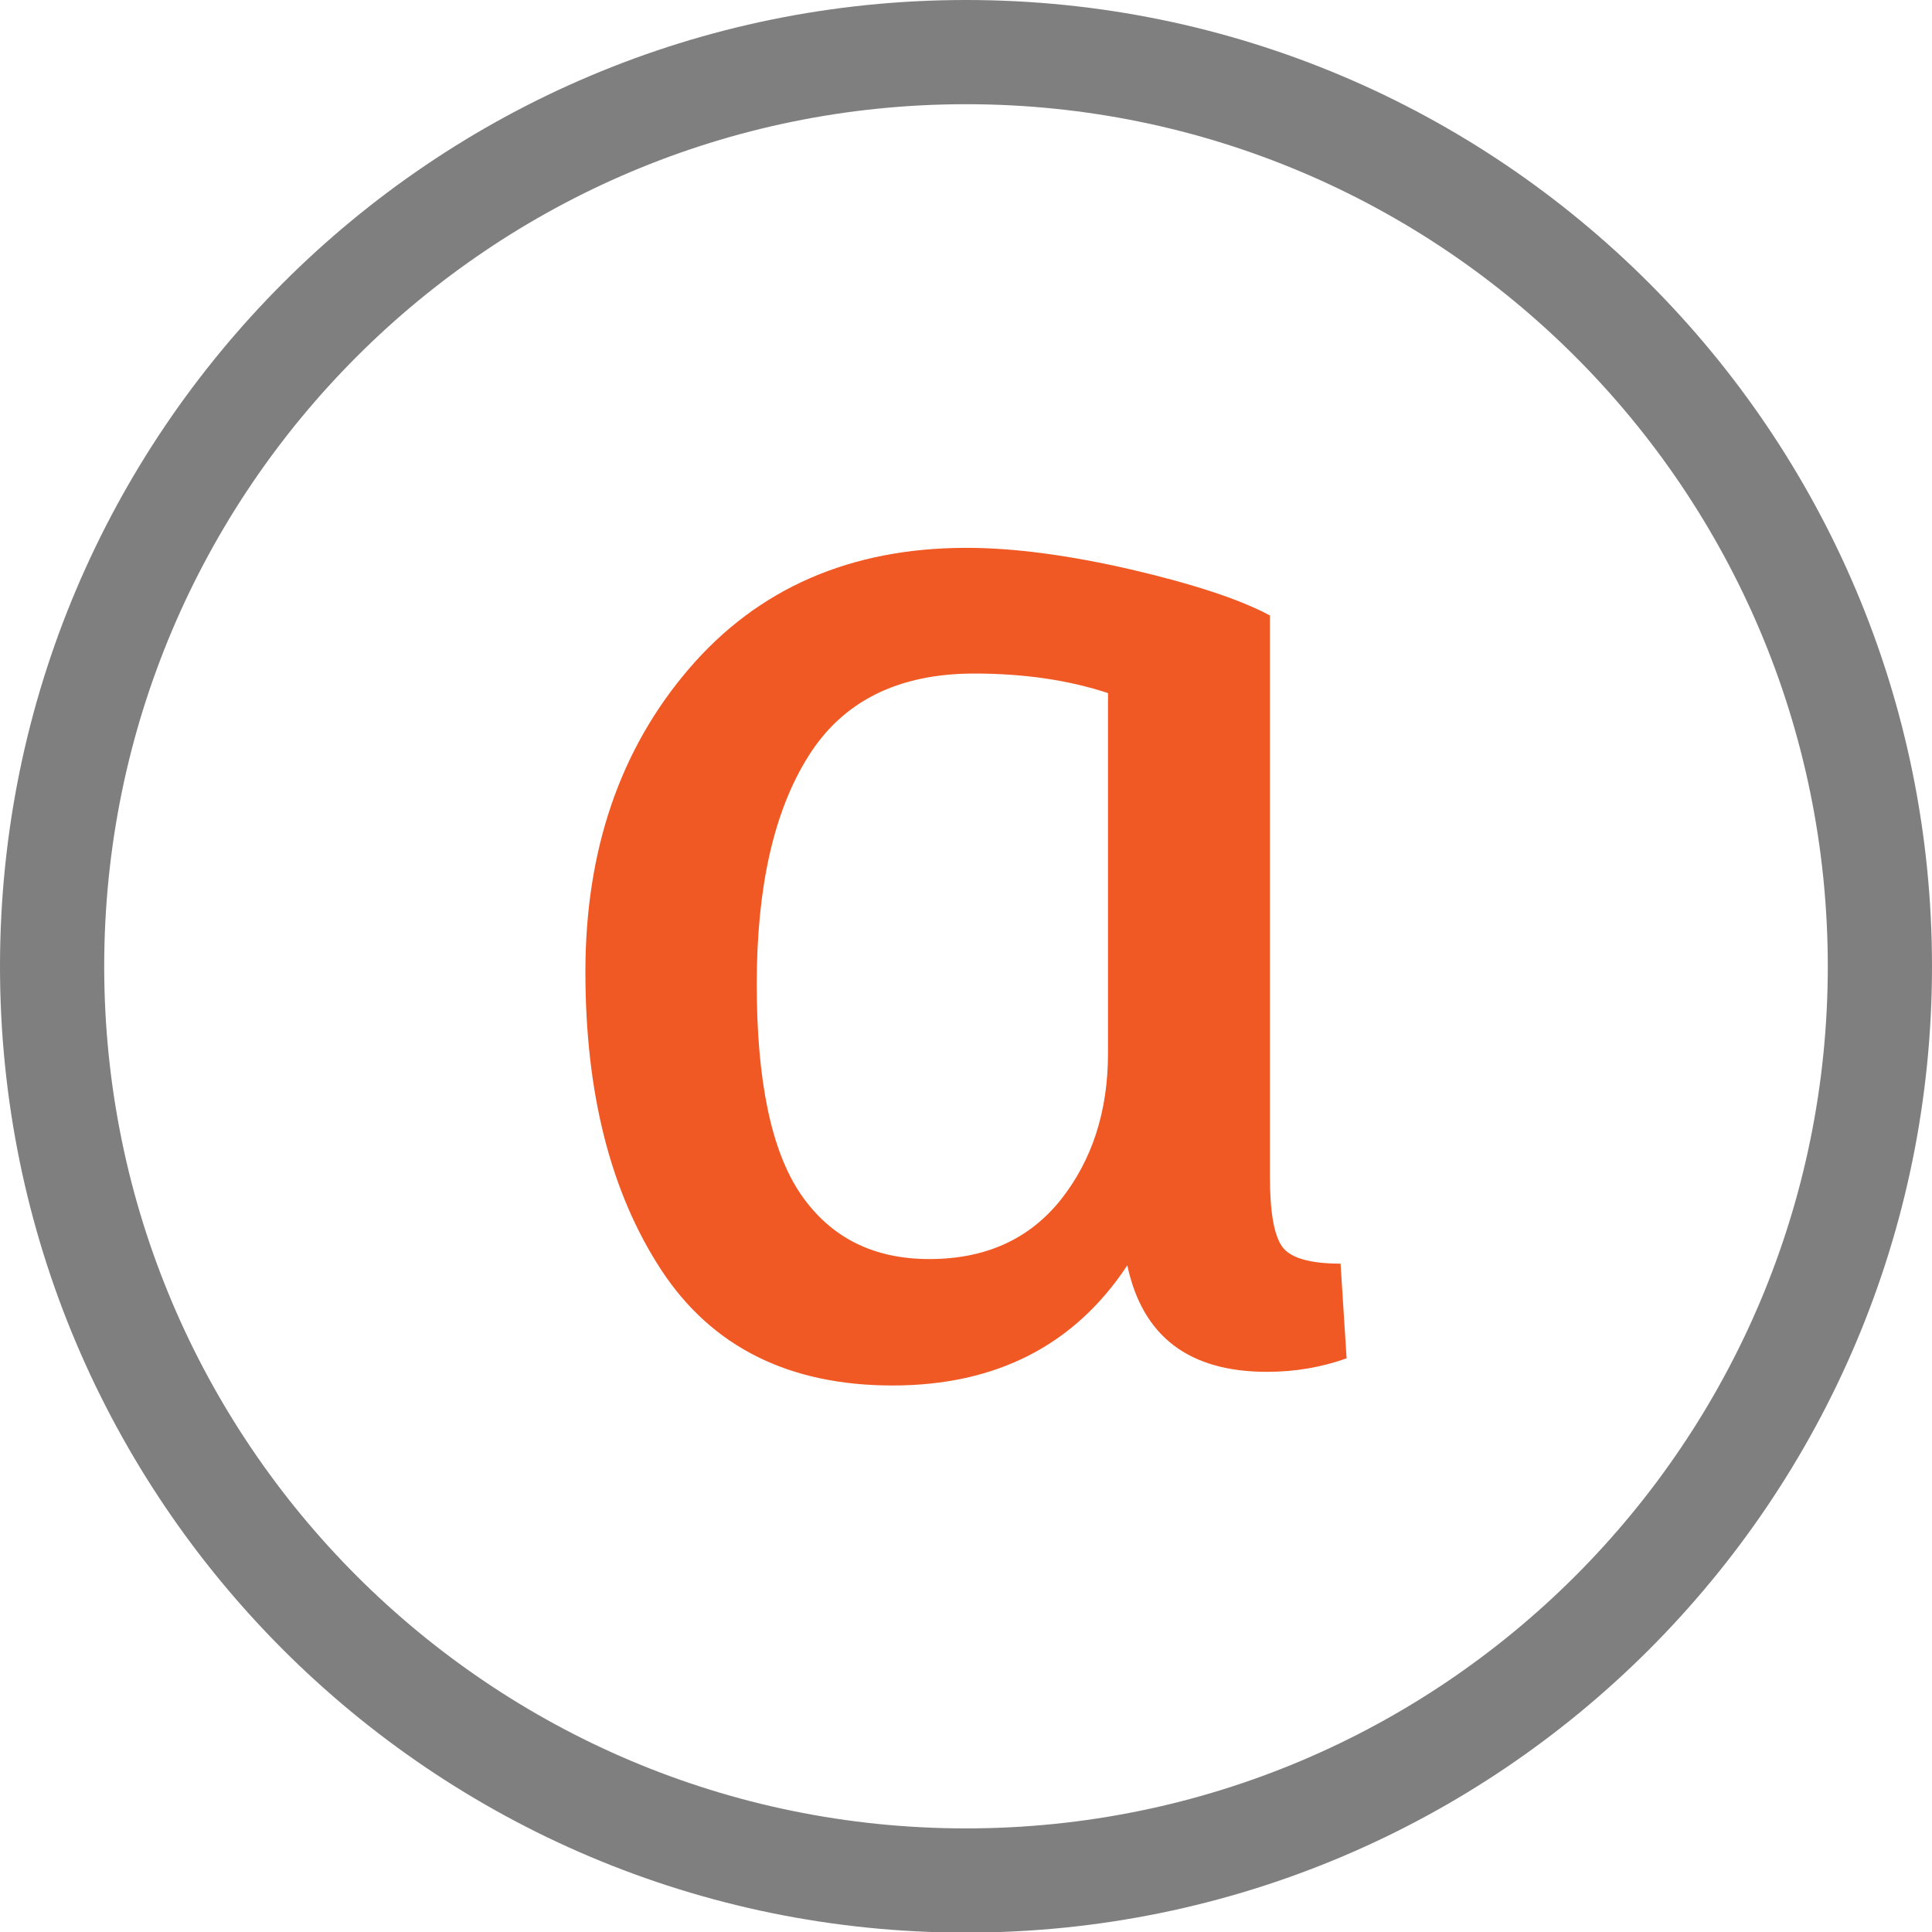 <svg width="16" height="16" viewBox="0 0 16 16" fill="none" xmlns="http://www.w3.org/2000/svg">
<path d="M15.137 8.003C15.137 4.06 11.942 0.863 8 0.863C4.058 0.863 0.863 4.06 0.863 8.003C0.863 11.945 4.058 15.142 8 15.142C11.942 15.142 15.137 11.945 15.137 8.003ZM16 8.003C16 12.422 12.418 16.005 8 16.005C3.582 16.005 0 12.422 0 8.003C1.45943e-05 3.583 3.582 1.45971e-05 8 0C12.418 0 16 3.583 16 8.003Z" fill="#7F7F7F"/>
<path d="M10.517 5.093V9.743C10.517 10.033 10.55 10.227 10.617 10.322C10.683 10.417 10.845 10.465 11.102 10.465L11.152 11.249C10.945 11.323 10.726 11.361 10.493 11.361C9.847 11.361 9.461 11.068 9.336 10.479C8.898 11.142 8.249 11.474 7.391 11.474C6.533 11.474 5.894 11.154 5.476 10.517C5.058 9.878 4.848 9.056 4.848 8.049C4.848 7.042 5.134 6.205 5.706 5.538C6.277 4.872 7.044 4.537 8.005 4.537C8.395 4.537 8.848 4.597 9.366 4.716C9.883 4.837 10.267 4.963 10.515 5.096L10.517 5.093ZM6.267 8.151C6.267 8.956 6.389 9.536 6.633 9.892C6.878 10.248 7.232 10.427 7.696 10.427C8.161 10.427 8.523 10.263 8.784 9.937C9.044 9.609 9.176 9.204 9.176 8.724V5.74C8.853 5.633 8.483 5.578 8.069 5.578C7.439 5.578 6.981 5.806 6.695 6.262C6.408 6.718 6.267 7.348 6.267 8.151Z" fill="#F15924"/>
</svg>
